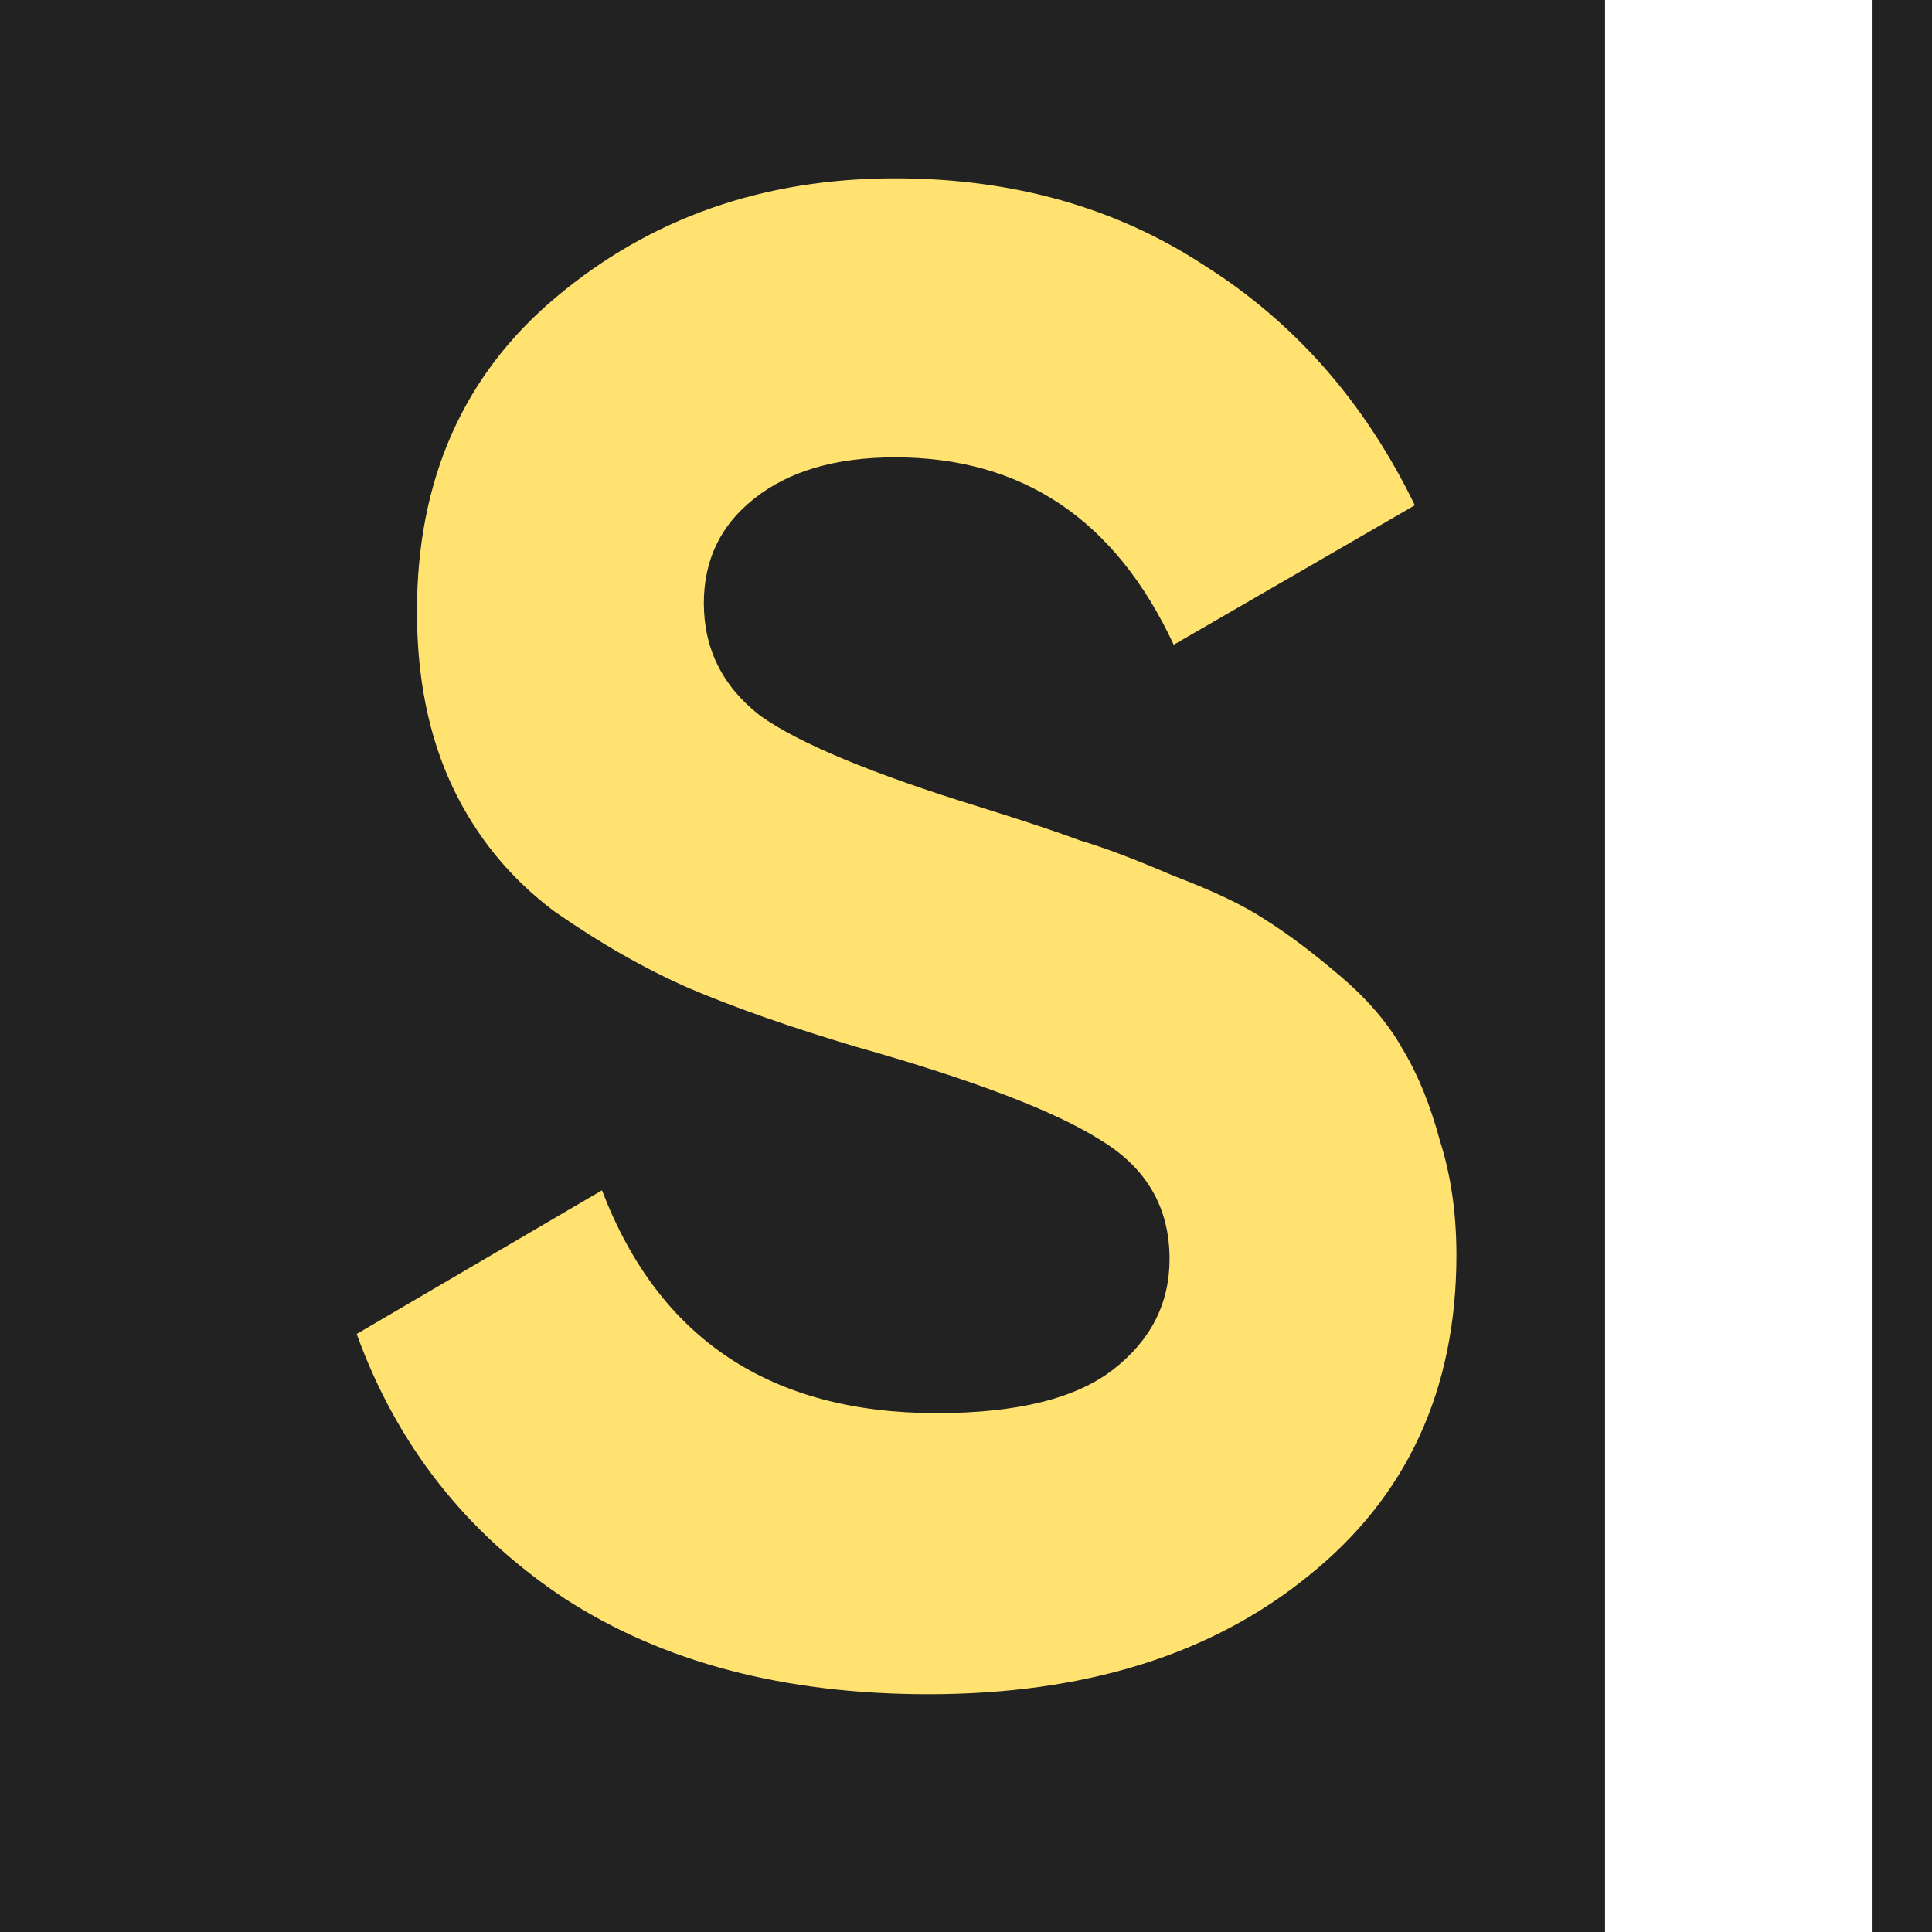 <?xml version="1.0" encoding="UTF-8"?> <svg xmlns="http://www.w3.org/2000/svg" width="65" height="65" viewBox="0 0 65 65" fill="none"><rect width="65" height="65" fill="#222222"></rect><rect x="54" width="9" height="65" fill="white"></rect><path d="M31.234 57C26.385 57 22.305 55.926 18.994 53.778C15.684 51.582 13.352 48.617 12 44.88L20.253 40.047C22.165 45.044 25.919 47.543 31.514 47.543C34.219 47.543 36.2 47.052 37.459 46.071C38.718 45.091 39.348 43.853 39.348 42.358C39.348 40.63 38.578 39.299 37.04 38.365C35.501 37.385 32.75 36.334 28.786 35.213C26.595 34.559 24.73 33.905 23.191 33.251C21.699 32.597 20.183 31.733 18.645 30.659C17.152 29.538 16.01 28.137 15.217 26.456C14.425 24.775 14.028 22.813 14.028 20.571C14.028 16.135 15.59 12.608 18.715 9.993C21.885 7.331 25.686 6 30.115 6C34.079 6 37.553 6.981 40.537 8.942C43.568 10.857 45.922 13.543 47.601 16.999L39.488 21.692C37.529 17.489 34.405 15.387 30.115 15.387C28.11 15.387 26.525 15.854 25.359 16.788C24.24 17.676 23.68 18.843 23.68 20.291C23.68 21.832 24.31 23.093 25.569 24.074C26.875 25.008 29.346 26.036 32.983 27.157C34.475 27.624 35.594 27.997 36.34 28.277C37.133 28.511 38.182 28.908 39.488 29.468C40.84 29.982 41.866 30.473 42.565 30.94C43.311 31.407 44.151 32.037 45.083 32.831C46.016 33.625 46.715 34.442 47.181 35.283C47.694 36.124 48.114 37.151 48.441 38.365C48.813 39.533 49 40.817 49 42.218C49 46.749 47.345 50.345 44.034 53.007C40.77 55.669 36.504 57 31.234 57Z" fill="#FFE270"></path></svg> 